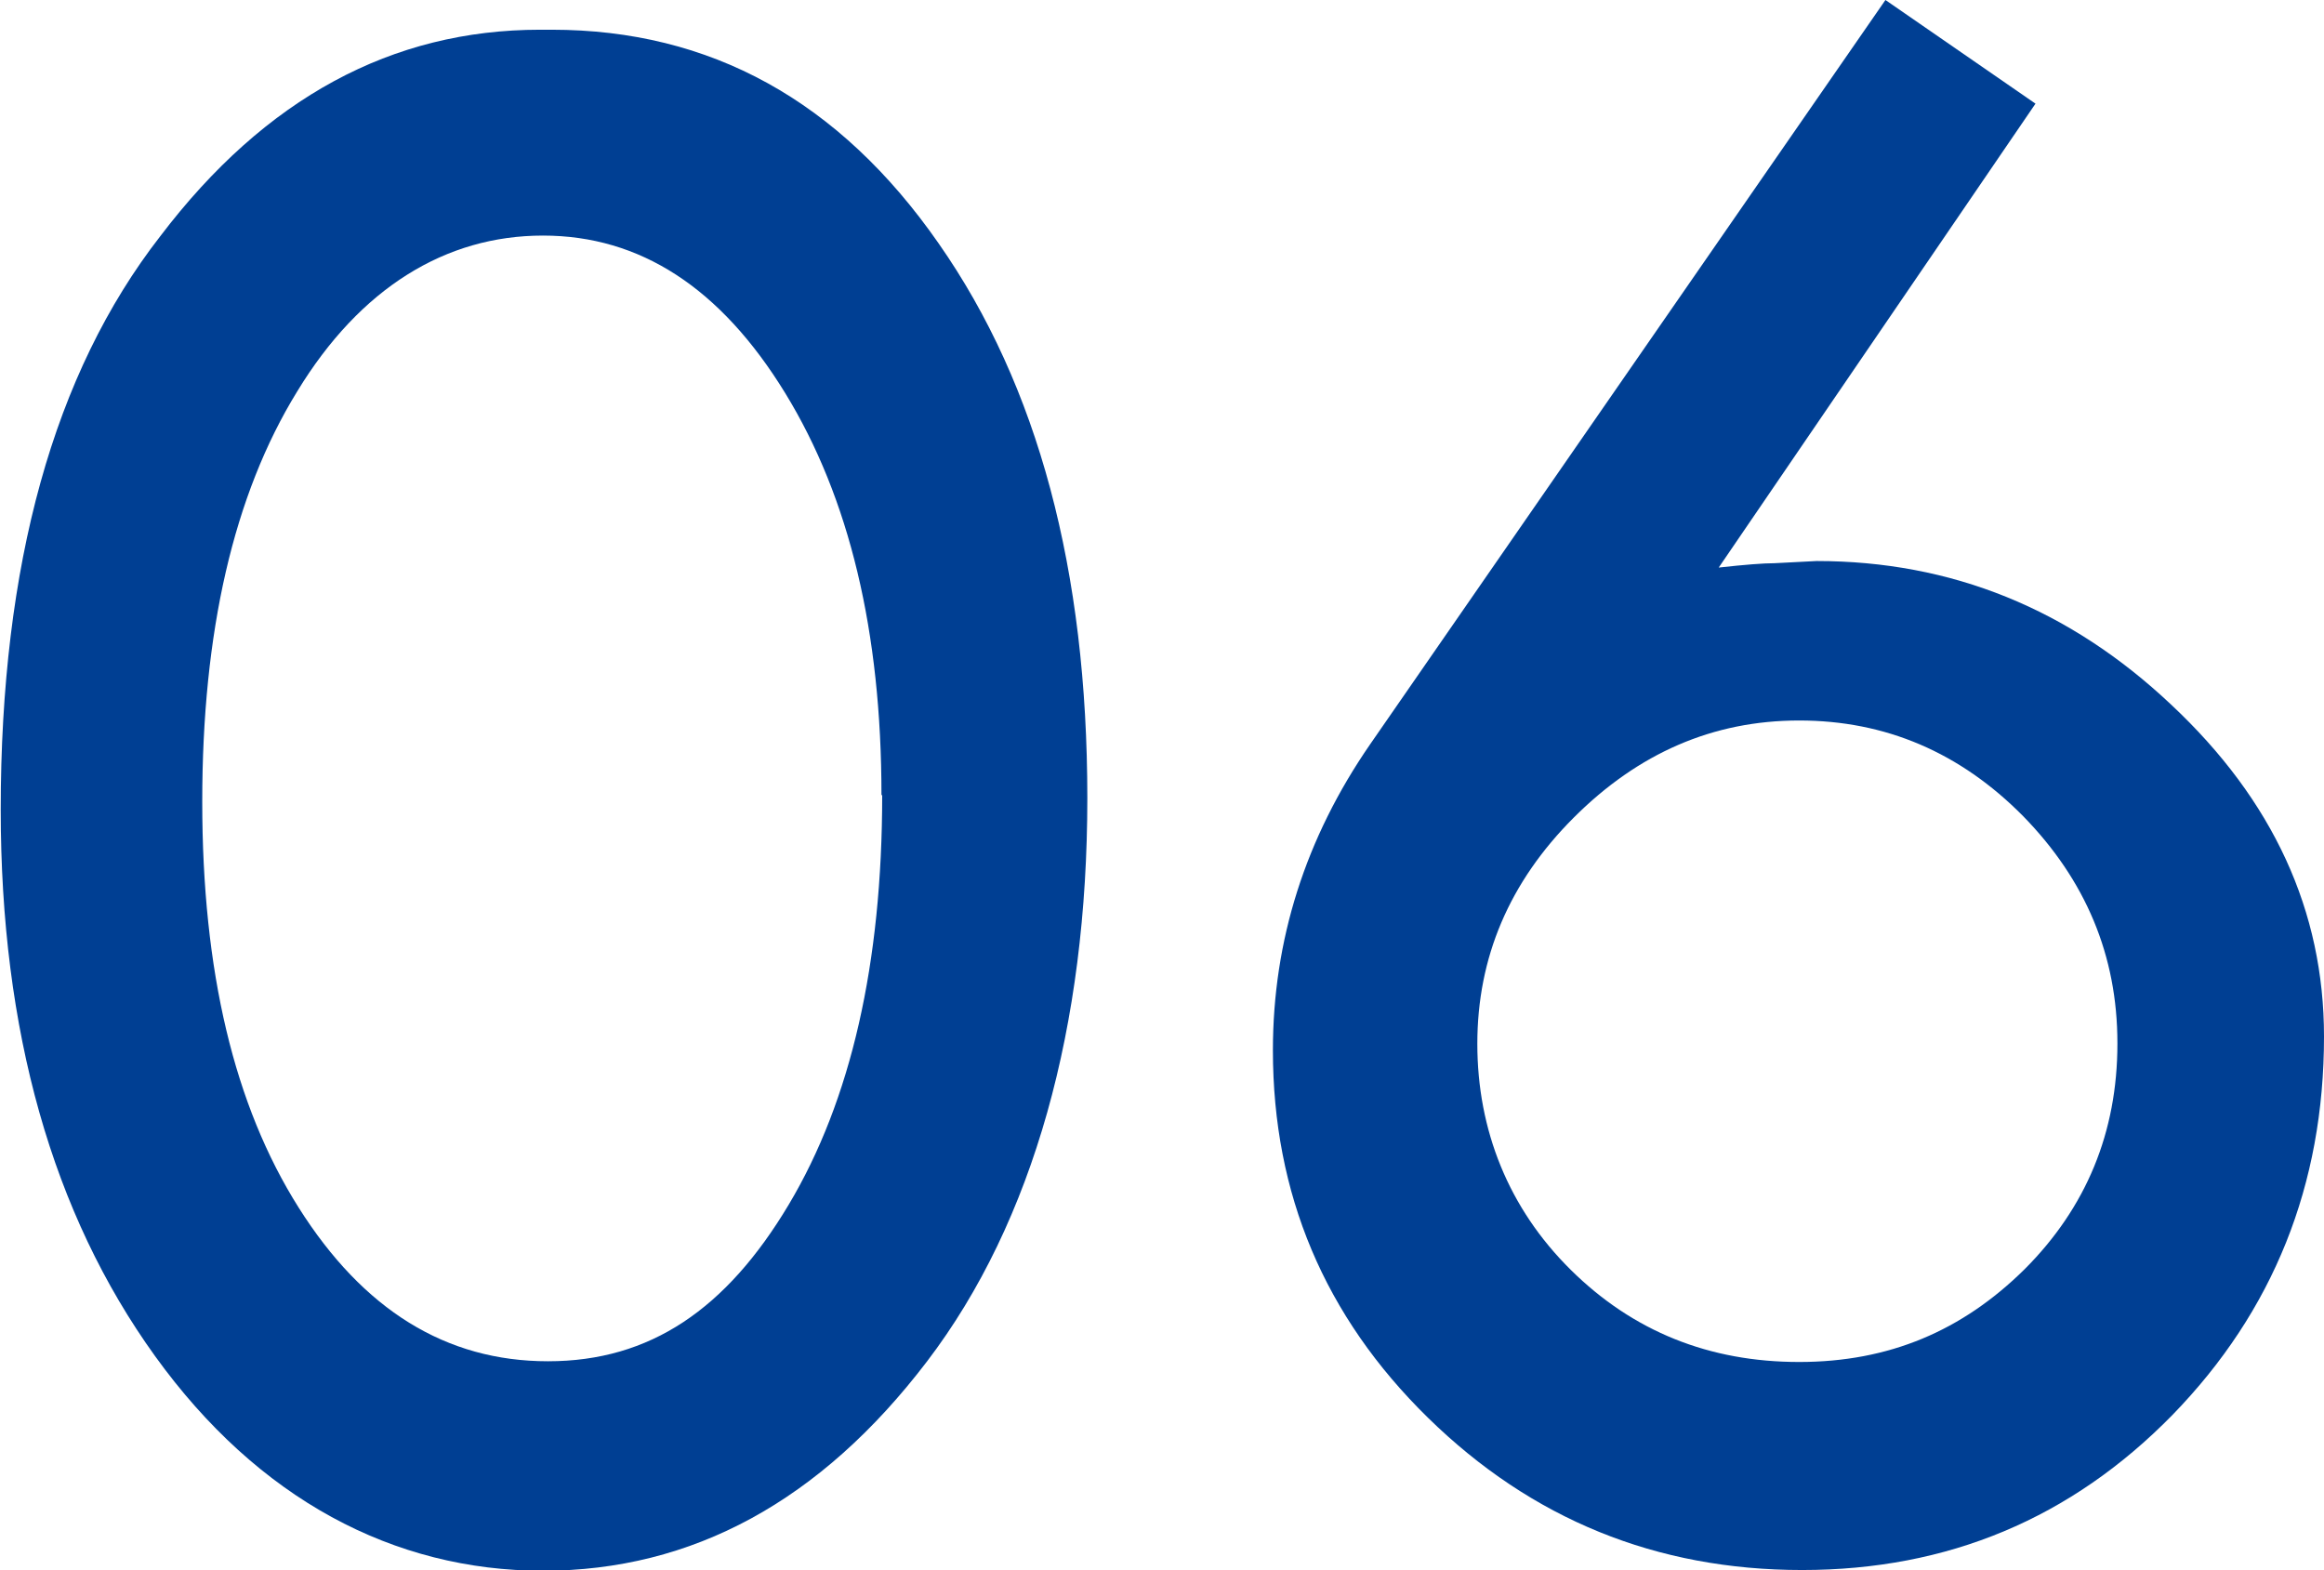 <?xml version="1.0" encoding="UTF-8"?><svg id="_レイヤー_2" xmlns="http://www.w3.org/2000/svg" viewBox="0 0 32.06 21.66"><defs><style>.cls-1{fill:#003f93;}</style></defs><g id="_レイヤー_1-2"><path class="cls-1" d="M7.61.41c2.19,0,3.97.98,5.34,2.95,1.37,1.96,2.05,4.51,2.05,7.65s-.74,5.84-2.21,7.77c-1.47,1.93-3.24,2.89-5.3,2.89s-3.93-.99-5.35-2.96c-1.42-1.97-2.13-4.49-2.13-7.54,0-3.38.73-6.02,2.2-7.91C3.66,1.35,5.41.41,7.45.41h.16ZM12.16,10.97c0-2.25-.44-4.1-1.33-5.55-.89-1.45-2-2.17-3.34-2.17s-2.52.72-3.39,2.15c-.88,1.43-1.31,3.32-1.31,5.66s.44,4.19,1.33,5.6c.89,1.41,2.03,2.12,3.44,2.12s2.46-.72,3.32-2.16c.86-1.44,1.29-3.33,1.29-5.65Z"/><path class="cls-1" d="M26.01,0l2.07,1.43-4.37,6.4c.36-.04.62-.06.77-.06l.58-.03c1.86,0,3.49.66,4.89,1.98,1.41,1.32,2.11,2.85,2.11,4.58,0,2.05-.7,3.79-2.09,5.22-1.4,1.43-3.1,2.14-5.11,2.14s-3.73-.7-5.16-2.1c-1.43-1.4-2.14-3.09-2.14-5.07,0-1.52.45-2.93,1.34-4.22L26.01,0ZM29.21,14.39c0-1.21-.44-2.25-1.3-3.13-.87-.88-1.9-1.32-3.09-1.32s-2.22.45-3.11,1.34c-.89.89-1.33,1.93-1.33,3.12s.43,2.27,1.29,3.12c.86.85,1.91,1.27,3.15,1.27s2.25-.43,3.11-1.28c.85-.85,1.28-1.89,1.28-3.11Z"/></g></svg>